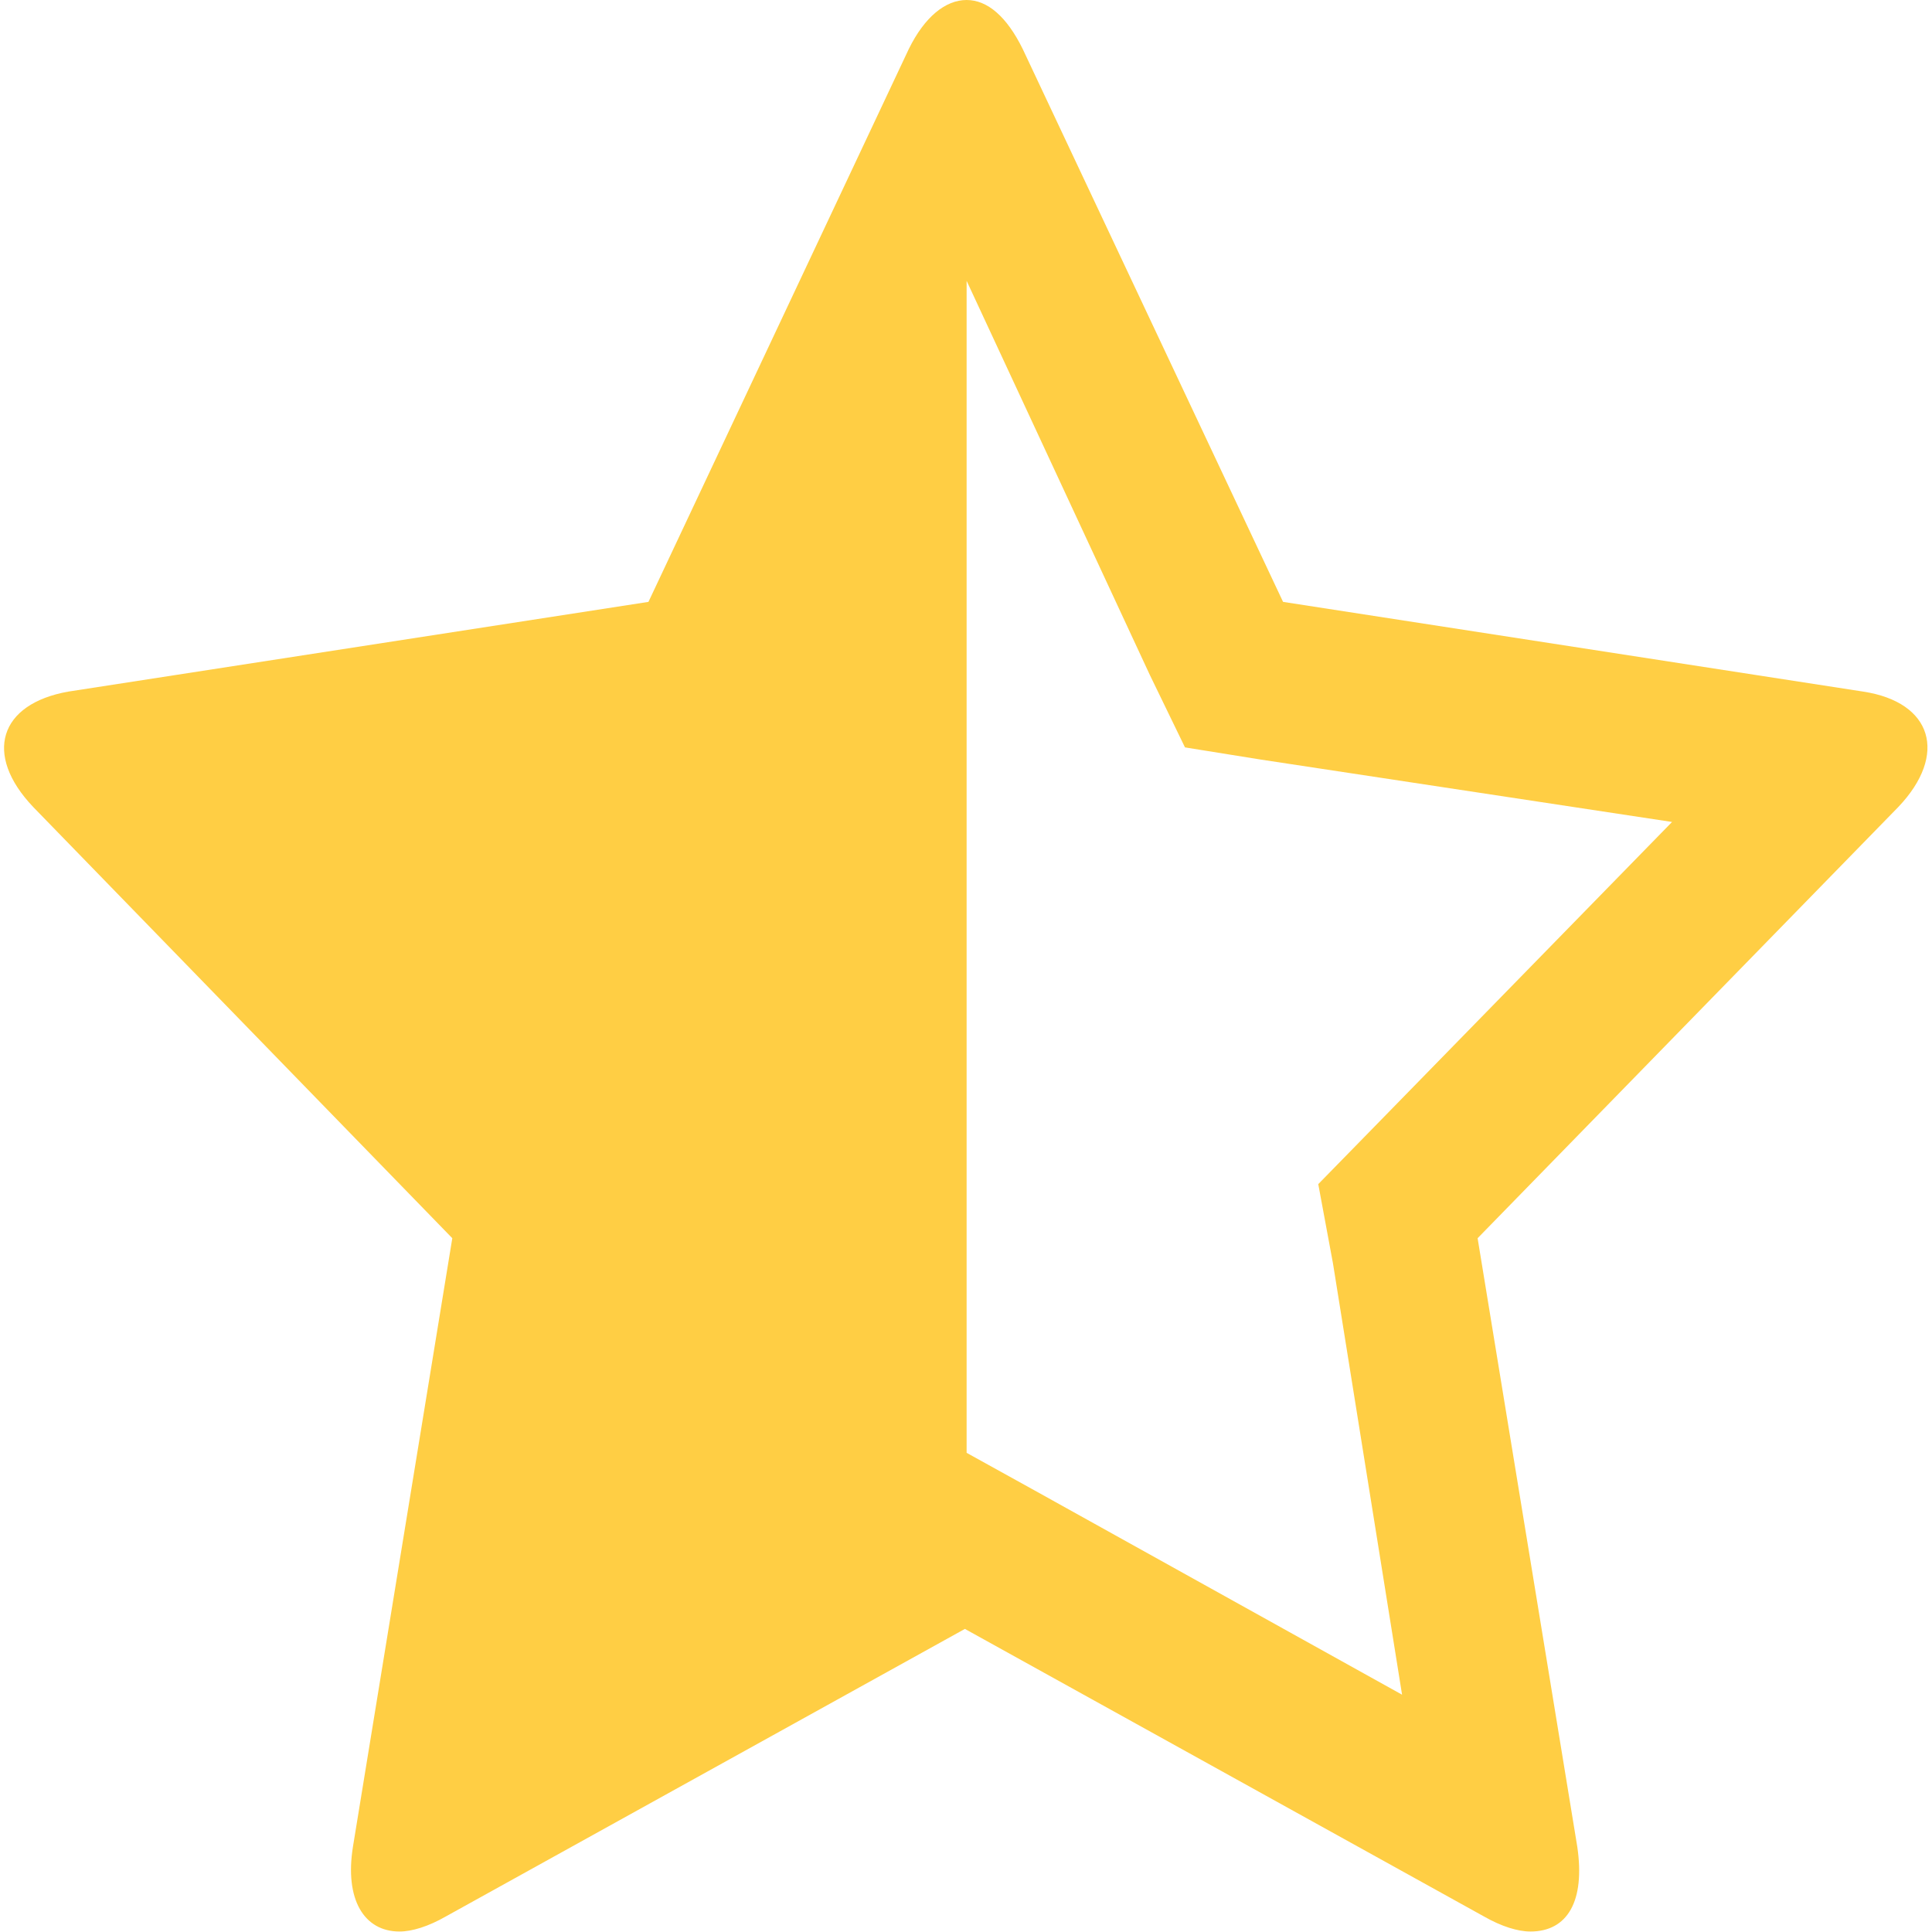 <?xml version="1.0" standalone="no"?>
<!DOCTYPE svg PUBLIC "-//W3C//DTD SVG 1.0//EN" "http://www.w3.org/TR/2001/REC-SVG-20010904/DTD/svg10.dtd">
<svg xmlns="http://www.w3.org/2000/svg" xmlns:xlink="http://www.w3.org/1999/xlink" id="body_1" width="18" height="18">

<g transform="matrix(0.75 0 0 0.75 0 0)">
	<g transform="matrix(1.333 0 0 1.333 0 0)">
	</g>
    <path transform="matrix(1.333 0 0 1.333 0 0)"  d="M13.77 11.539L14.699 17.211C 14.773 17.715 14.609 18 14.262 18C 14.145 18 13.992 17.953 13.828 17.859L13.828 17.859L8.992 15.18L4.156 17.859C 3.992 17.953 3.84 18 3.723 18C 3.391 18 3.211 17.699 3.289 17.211L3.289 17.211L4.215 11.539L0.309 7.52C -0.156 7.031 -0.008 6.559 0.637 6.445L0.637 6.445L6.043 5.609L8.469 0.457C 8.617 0.156 8.812 0 9.008 0C 9.203 0 9.383 0.156 9.531 0.457L9.531 0.457L11.957 5.609L17.363 6.445C 18.008 6.543 18.156 7.031 17.691 7.52L17.691 7.52L13.77 11.539zM15.582 7.66L11.746 7.078L11.043 6.965L10.715 6.289L9.008 2.617L9.008 13.539L9.637 13.887L13.066 15.793L12.422 11.773L12.285 11.035L12.812 10.496z" stroke="none" fill="#FFCE44" fill-rule="nonzero" />
</g>
</svg>